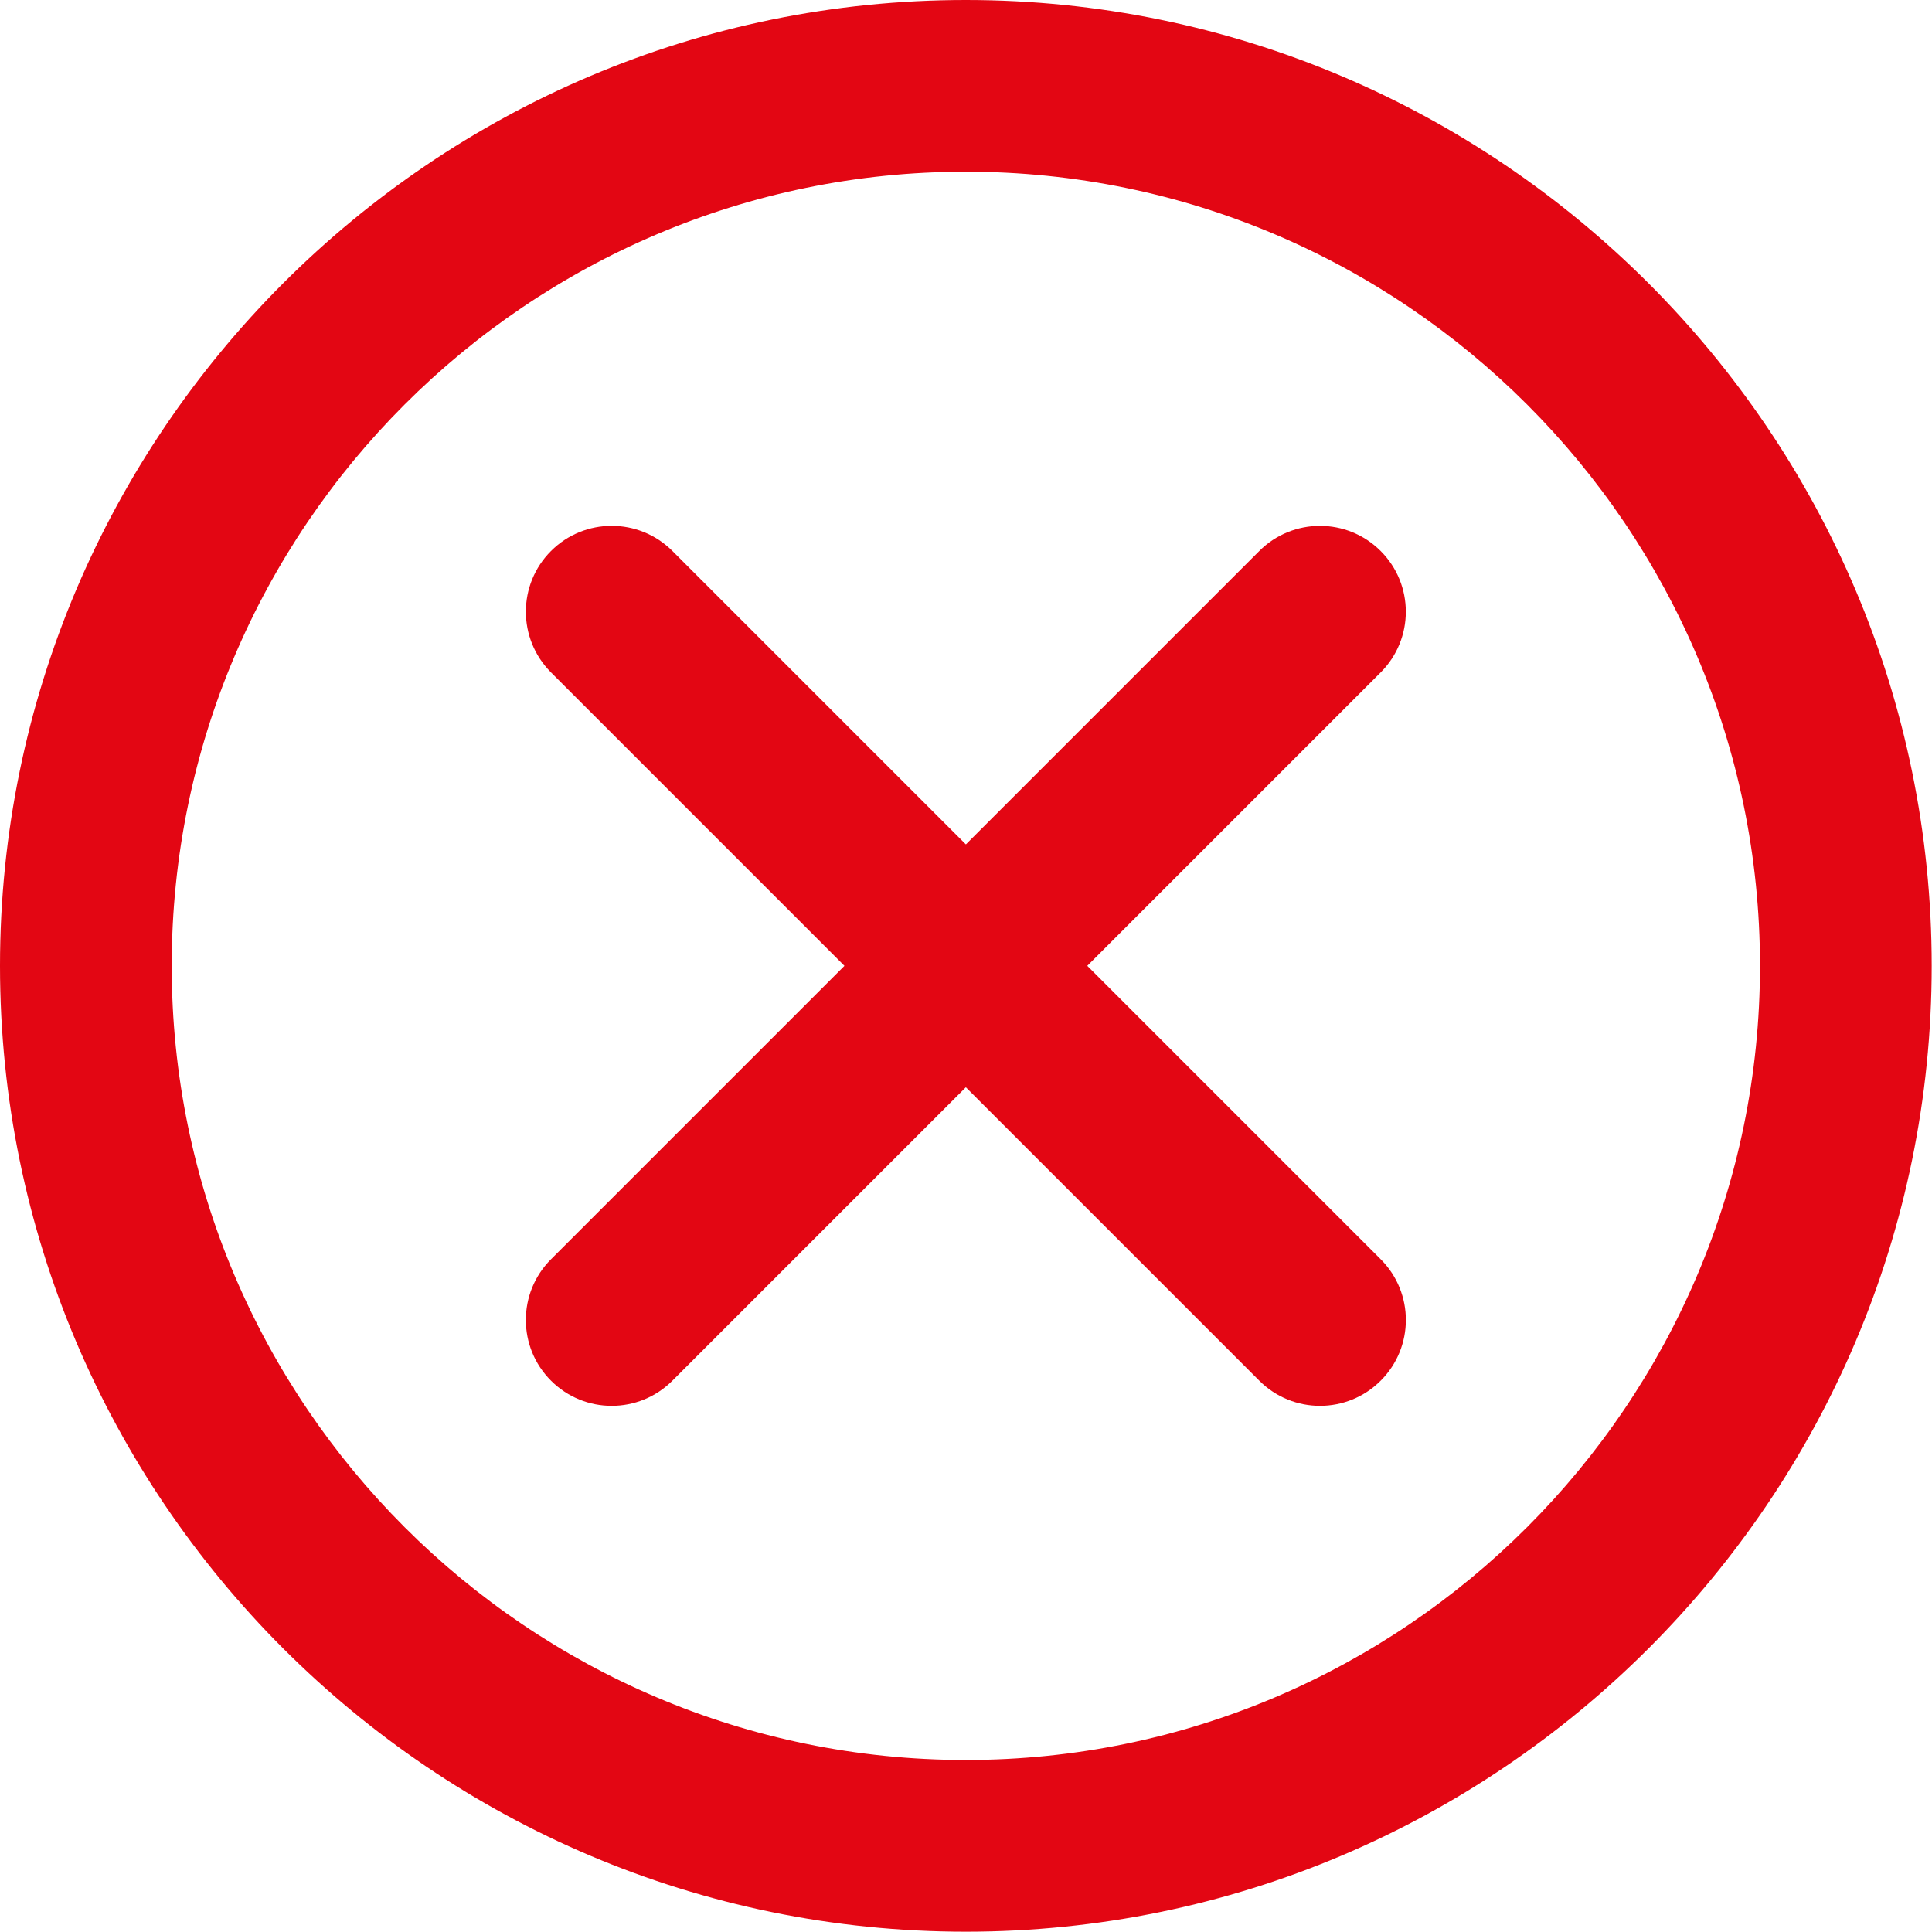 <?xml version="1.0" encoding="UTF-8" standalone="no"?>
<!--
  - This file is part of the AP project.
  -->

<!-- Svg Vector Icons : http://www.onlinewebfonts.com/icon -->

<svg
   version="1.1"
   x="0px"
   y="0px"
   viewBox="0 0 256 256"
   enable-background="new 0 0 256 256"
   xml:space="preserve"
   id="svg10"
   sodipodi:docname="application-update.svg"
   inkscape:version="1.4 (86a8ad7, 2024-10-11)"
   xmlns:inkscape="http://www.inkscape.org/namespaces/inkscape"
   xmlns:sodipodi="http://sodipodi.sourceforge.net/DTD/sodipodi-0.dtd"
   xmlns="http://www.w3.org/2000/svg"
   xmlns:svg="http://www.w3.org/2000/svg"><defs
   id="defs14" /><sodipodi:namedview
   id="namedview12"
   pagecolor="#ffffff"
   bordercolor="#666666"
   borderopacity="1.0"
   inkscape:showpageshadow="2"
   inkscape:pageopacity="0.0"
   inkscape:pagecheckerboard="0"
   inkscape:deskcolor="#d1d1d1"
   showgrid="false"
   inkscape:zoom="2.2124708"
   inkscape:cx="228.47759"
   inkscape:cy="112.99584"
   inkscape:window-width="1920"
   inkscape:window-height="991"
   inkscape:window-x="-9"
   inkscape:window-y="-9"
   inkscape:window-maximized="1"
   inkscape:current-layer="svg10" />

<g
   style="fill:#e30613;fill-rule:nonzero;stroke:none;stroke-width:0;stroke-linecap:butt;stroke-linejoin:miter;stroke-miterlimit:10;stroke-dasharray:none;fill-opacity:1"
   transform="scale(2.844)"
   id="g3">
	<path
   d="m 28.5,65.5 c -1.024,0 -2.047,-0.391 -2.829,-1.172 -1.562,-1.562 -1.562,-4.095 0,-5.656 l 33,-33 c 1.561,-1.562 4.096,-1.562 5.656,0 1.563,1.563 1.563,4.095 0,5.657 l -33,33 C 30.547,65.109 29.524,65.5 28.5,65.5 Z"
   style="opacity:1;fill:#e30613;fill-rule:nonzero;stroke:none;stroke-width:1;stroke-linecap:butt;stroke-linejoin:miter;stroke-miterlimit:10;stroke-dasharray:none;fill-opacity:1"
   stroke-linecap="round"
   id="path1" />
	<path
   d="m 61.5,65.5 c -1.023,0 -2.048,-0.391 -2.828,-1.172 l -33,-33 c -1.562,-1.563 -1.562,-4.095 0,-5.657 1.563,-1.562 4.095,-1.562 5.657,0 l 33,33 c 1.563,1.562 1.563,4.095 0,5.656 C 63.548,65.109 62.523,65.5 61.5,65.5 Z"
   style="opacity:1;fill:#e30613;fill-rule:nonzero;stroke:none;stroke-width:1;stroke-linecap:butt;stroke-linejoin:miter;stroke-miterlimit:10;stroke-dasharray:none;fill-opacity:1"
   stroke-linecap="round"
   id="path2" />
	<path
   d="M 45,90 C 20.187,90 0,69.813 0,45 0,20.187 20.187,0 45,0 69.813,0 90,20.187 90,45 90,69.813 69.813,90 45,90 Z M 45,8 C 24.598,8 8,24.598 8,45 8,65.402 24.598,82 45,82 65.402,82 82,65.402 82,45 82,24.598 65.402,8 45,8 Z"
   style="opacity:1;fill:#e30613;fill-rule:nonzero;stroke:none;stroke-width:1;stroke-linecap:butt;stroke-linejoin:miter;stroke-miterlimit:10;stroke-dasharray:none;fill-opacity:1"
   stroke-linecap="round"
   id="path3" />
</g></svg>
